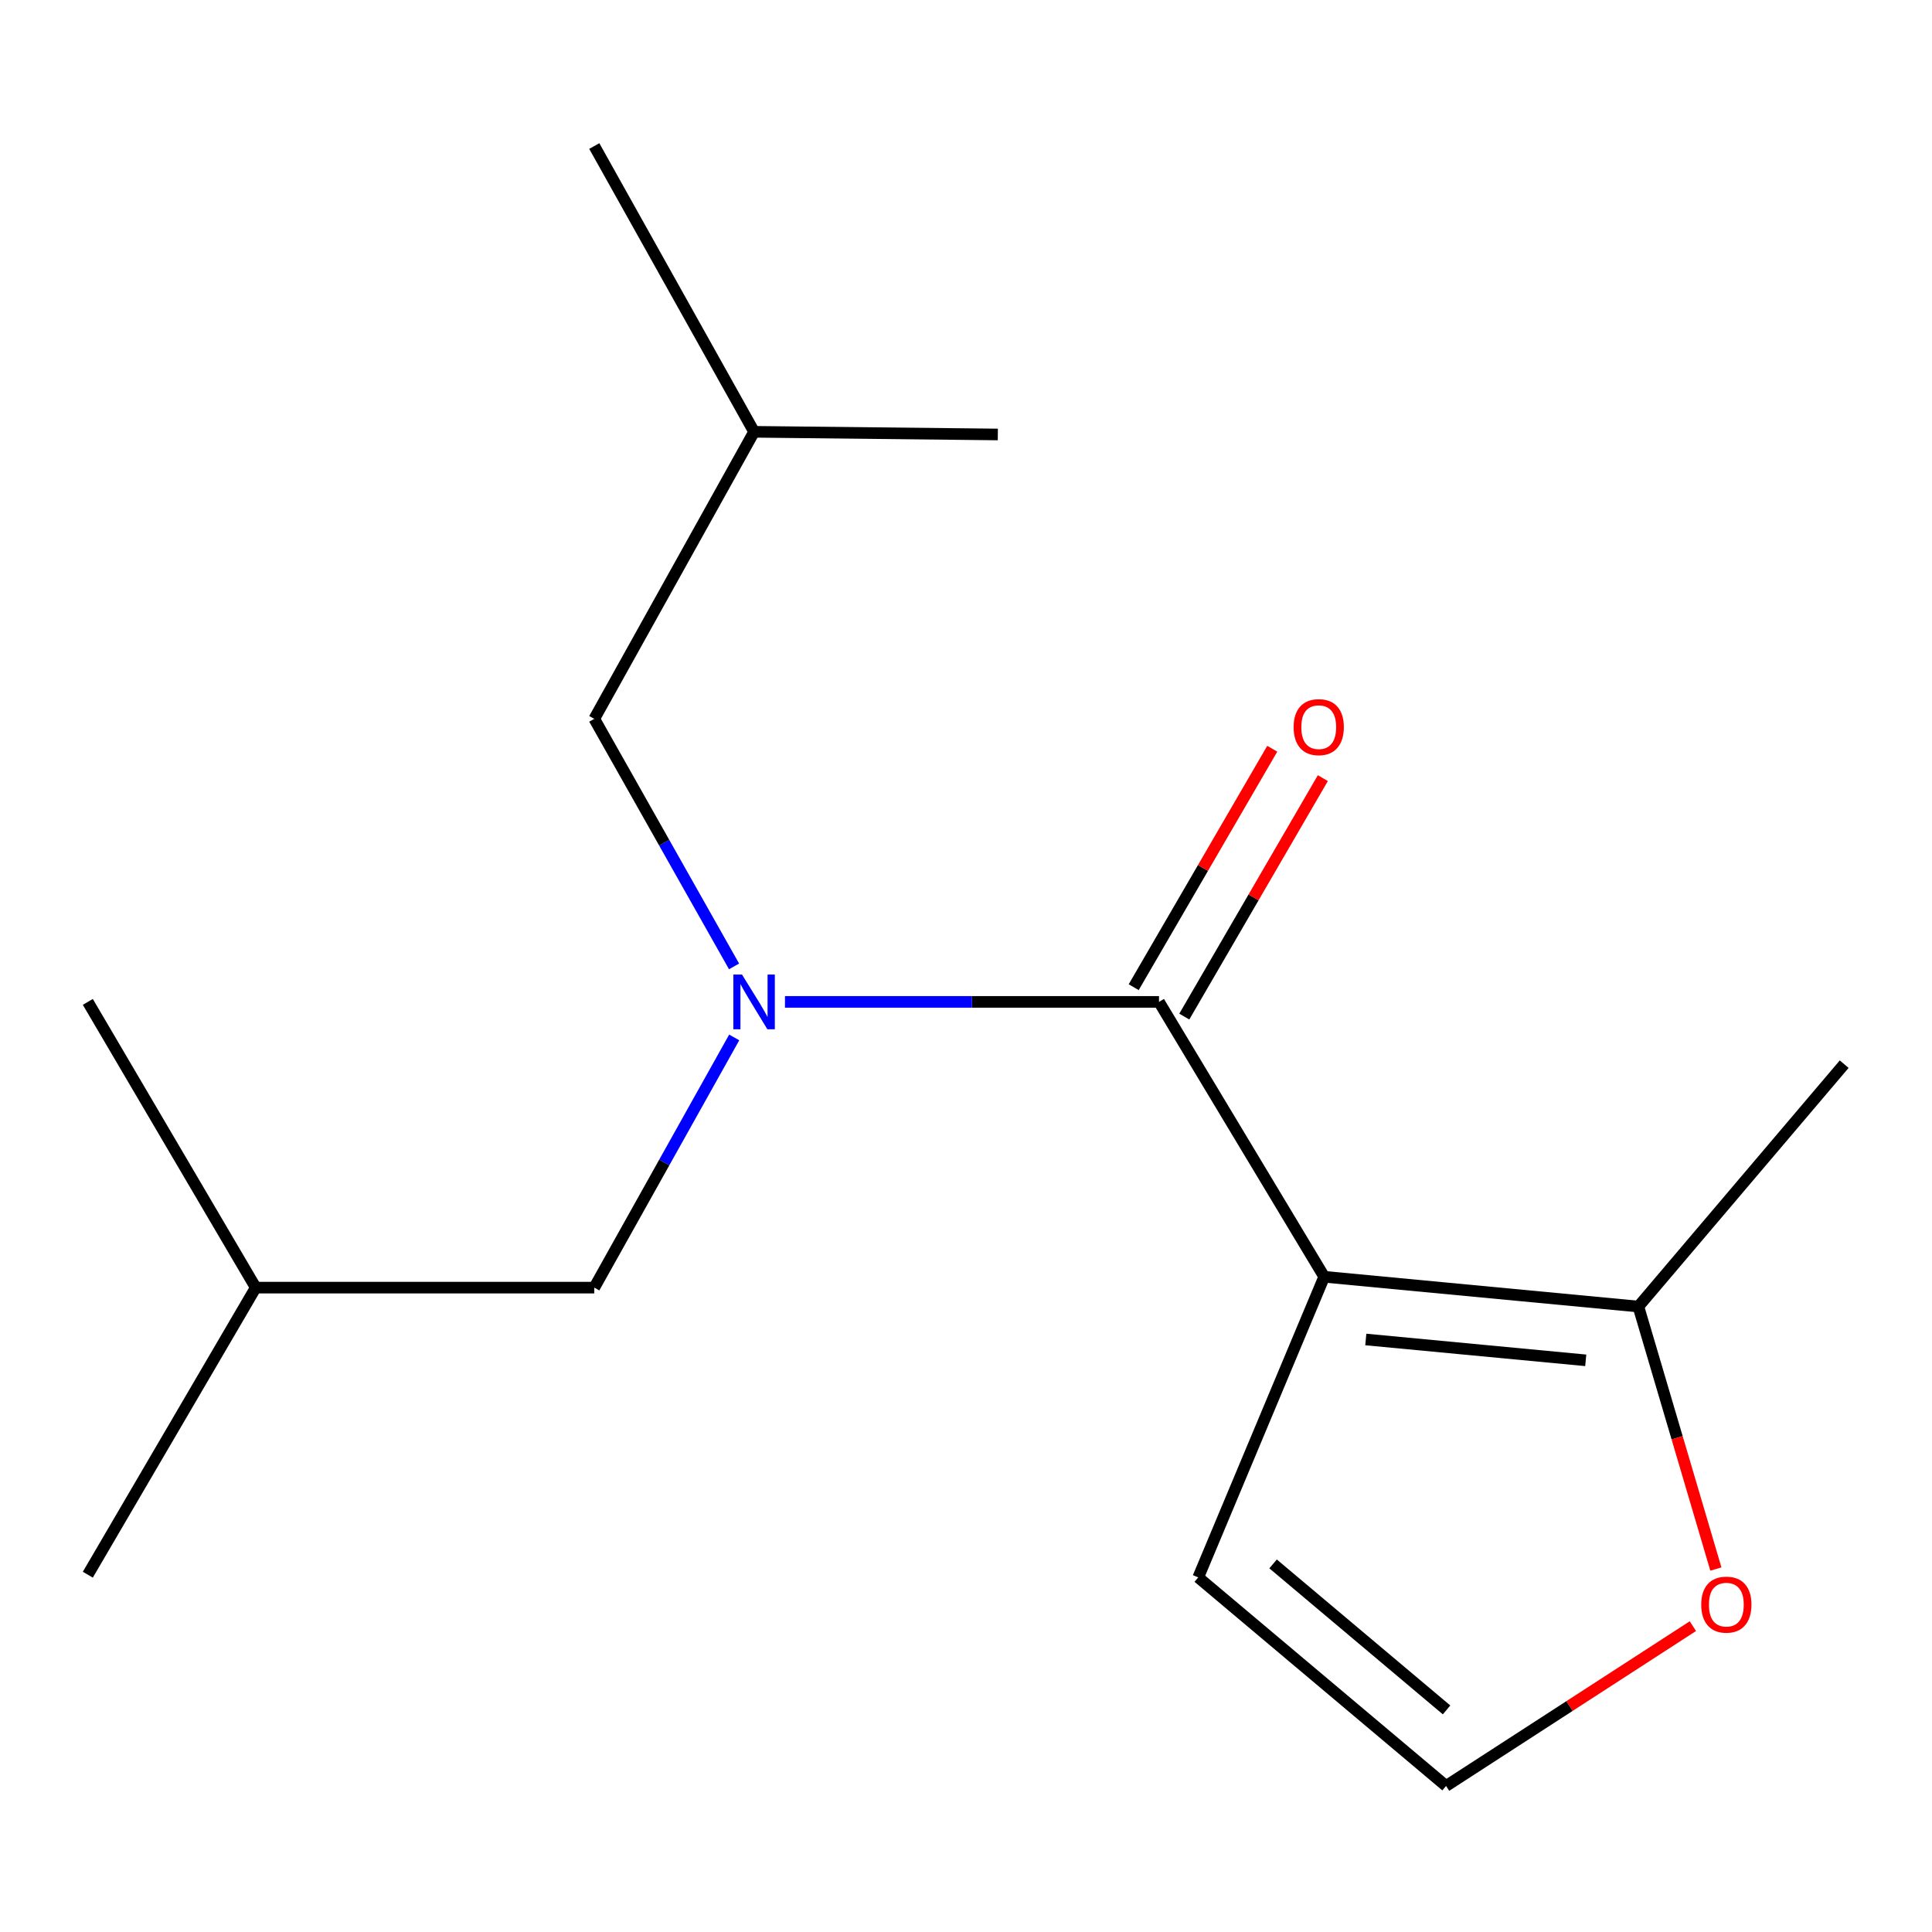 <?xml version='1.0' encoding='iso-8859-1'?>
<svg version='1.1' baseProfile='full'
              xmlns='http://www.w3.org/2000/svg'
                      xmlns:rdkit='http://www.rdkit.org/xml'
                      xmlns:xlink='http://www.w3.org/1999/xlink'
                  xml:space='preserve'
width='1000px' height='1000px' viewBox='0 0 1000 1000'>
<!-- END OF HEADER -->
<rect style='opacity:1.0;fill:#FFFFFF;stroke:none' width='1000' height='1000' x='0' y='0'> </rect>
<path class='bond-0' d='M 685.402,660.853 L 599.894,518.576' style='fill:none;fill-rule:evenodd;stroke:#000000;stroke-width:6px;stroke-linecap:butt;stroke-linejoin:miter;stroke-opacity:1' />
<path class='bond-2' d='M 685.402,660.853 L 848.022,676.266' style='fill:none;fill-rule:evenodd;stroke:#000000;stroke-width:6px;stroke-linecap:butt;stroke-linejoin:miter;stroke-opacity:1' />
<path class='bond-2' d='M 706.937,693.316 L 820.772,704.105' style='fill:none;fill-rule:evenodd;stroke:#000000;stroke-width:6px;stroke-linecap:butt;stroke-linejoin:miter;stroke-opacity:1' />
<path class='bond-3' d='M 685.402,660.853 L 620.203,816.457' style='fill:none;fill-rule:evenodd;stroke:#000000;stroke-width:6px;stroke-linecap:butt;stroke-linejoin:miter;stroke-opacity:1' />
<path class='bond-1' d='M 599.894,518.576 L 503.093,518.576' style='fill:none;fill-rule:evenodd;stroke:#000000;stroke-width:6px;stroke-linecap:butt;stroke-linejoin:miter;stroke-opacity:1' />
<path class='bond-1' d='M 503.093,518.576 L 406.293,518.576' style='fill:none;fill-rule:evenodd;stroke:#0000FF;stroke-width:6px;stroke-linecap:butt;stroke-linejoin:miter;stroke-opacity:1' />
<path class='bond-6' d='M 612.987,526.183 L 648.844,464.473' style='fill:none;fill-rule:evenodd;stroke:#000000;stroke-width:6px;stroke-linecap:butt;stroke-linejoin:miter;stroke-opacity:1' />
<path class='bond-6' d='M 648.844,464.473 L 684.702,402.763' style='fill:none;fill-rule:evenodd;stroke:#FF0000;stroke-width:6px;stroke-linecap:butt;stroke-linejoin:miter;stroke-opacity:1' />
<path class='bond-6' d='M 586.801,510.968 L 622.658,449.257' style='fill:none;fill-rule:evenodd;stroke:#000000;stroke-width:6px;stroke-linecap:butt;stroke-linejoin:miter;stroke-opacity:1' />
<path class='bond-6' d='M 622.658,449.257 L 658.515,387.547' style='fill:none;fill-rule:evenodd;stroke:#FF0000;stroke-width:6px;stroke-linecap:butt;stroke-linejoin:miter;stroke-opacity:1' />
<path class='bond-7' d='M 379.944,500.21 L 343.771,436.142' style='fill:none;fill-rule:evenodd;stroke:#0000FF;stroke-width:6px;stroke-linecap:butt;stroke-linejoin:miter;stroke-opacity:1' />
<path class='bond-7' d='M 343.771,436.142 L 307.598,372.074' style='fill:none;fill-rule:evenodd;stroke:#000000;stroke-width:6px;stroke-linecap:butt;stroke-linejoin:miter;stroke-opacity:1' />
<path class='bond-8' d='M 380.025,536.972 L 343.812,601.723' style='fill:none;fill-rule:evenodd;stroke:#0000FF;stroke-width:6px;stroke-linecap:butt;stroke-linejoin:miter;stroke-opacity:1' />
<path class='bond-8' d='M 343.812,601.723 L 307.598,666.473' style='fill:none;fill-rule:evenodd;stroke:#000000;stroke-width:6px;stroke-linecap:butt;stroke-linejoin:miter;stroke-opacity:1' />
<path class='bond-4' d='M 848.022,676.266 L 868.08,744.199' style='fill:none;fill-rule:evenodd;stroke:#000000;stroke-width:6px;stroke-linecap:butt;stroke-linejoin:miter;stroke-opacity:1' />
<path class='bond-4' d='M 868.08,744.199 L 888.138,812.133' style='fill:none;fill-rule:evenodd;stroke:#FF0000;stroke-width:6px;stroke-linecap:butt;stroke-linejoin:miter;stroke-opacity:1' />
<path class='bond-9' d='M 848.022,676.266 L 954.545,550.814' style='fill:none;fill-rule:evenodd;stroke:#000000;stroke-width:6px;stroke-linecap:butt;stroke-linejoin:miter;stroke-opacity:1' />
<path class='bond-5' d='M 620.203,816.457 L 748.481,924.411' style='fill:none;fill-rule:evenodd;stroke:#000000;stroke-width:6px;stroke-linecap:butt;stroke-linejoin:miter;stroke-opacity:1' />
<path class='bond-5' d='M 658.945,809.478 L 748.741,885.045' style='fill:none;fill-rule:evenodd;stroke:#000000;stroke-width:6px;stroke-linecap:butt;stroke-linejoin:miter;stroke-opacity:1' />
<path class='bond-16' d='M 876.232,841.689 L 812.357,883.05' style='fill:none;fill-rule:evenodd;stroke:#FF0000;stroke-width:6px;stroke-linecap:butt;stroke-linejoin:miter;stroke-opacity:1' />
<path class='bond-16' d='M 812.357,883.05 L 748.481,924.411' style='fill:none;fill-rule:evenodd;stroke:#000000;stroke-width:6px;stroke-linecap:butt;stroke-linejoin:miter;stroke-opacity:1' />
<path class='bond-10' d='M 307.598,372.074 L 390.313,223.504' style='fill:none;fill-rule:evenodd;stroke:#000000;stroke-width:6px;stroke-linecap:butt;stroke-linejoin:miter;stroke-opacity:1' />
<path class='bond-11' d='M 307.598,666.473 L 132.359,666.473' style='fill:none;fill-rule:evenodd;stroke:#000000;stroke-width:6px;stroke-linecap:butt;stroke-linejoin:miter;stroke-opacity:1' />
<path class='bond-13' d='M 390.313,223.504 L 516.472,224.883' style='fill:none;fill-rule:evenodd;stroke:#000000;stroke-width:6px;stroke-linecap:butt;stroke-linejoin:miter;stroke-opacity:1' />
<path class='bond-14' d='M 390.313,223.504 L 307.598,75.589' style='fill:none;fill-rule:evenodd;stroke:#000000;stroke-width:6px;stroke-linecap:butt;stroke-linejoin:miter;stroke-opacity:1' />
<path class='bond-12' d='M 132.359,666.473 L 45.455,815.061' style='fill:none;fill-rule:evenodd;stroke:#000000;stroke-width:6px;stroke-linecap:butt;stroke-linejoin:miter;stroke-opacity:1' />
<path class='bond-15' d='M 132.359,666.473 L 45.455,518.576' style='fill:none;fill-rule:evenodd;stroke:#000000;stroke-width:6px;stroke-linecap:butt;stroke-linejoin:miter;stroke-opacity:1' />
<path  class='atom-2' d='M 384.053 504.416
L 393.333 519.416
Q 394.253 520.896, 395.733 523.576
Q 397.213 526.256, 397.293 526.416
L 397.293 504.416
L 401.053 504.416
L 401.053 532.736
L 397.173 532.736
L 387.213 516.336
Q 386.053 514.416, 384.813 512.216
Q 383.613 510.016, 383.253 509.336
L 383.253 532.736
L 379.573 532.736
L 379.573 504.416
L 384.053 504.416
' fill='#0000FF'/>
<path  class='atom-5' d='M 880.552 830.553
Q 880.552 823.753, 883.912 819.953
Q 887.272 816.153, 893.552 816.153
Q 899.832 816.153, 903.192 819.953
Q 906.552 823.753, 906.552 830.553
Q 906.552 837.433, 903.152 841.353
Q 899.752 845.233, 893.552 845.233
Q 887.312 845.233, 883.912 841.353
Q 880.552 837.473, 880.552 830.553
M 893.552 842.033
Q 897.872 842.033, 900.192 839.153
Q 902.552 836.233, 902.552 830.553
Q 902.552 824.993, 900.192 822.193
Q 897.872 819.353, 893.552 819.353
Q 889.232 819.353, 886.872 822.153
Q 884.552 824.953, 884.552 830.553
Q 884.552 836.273, 886.872 839.153
Q 889.232 842.033, 893.552 842.033
' fill='#FF0000'/>
<path  class='atom-7' d='M 669.575 376.361
Q 669.575 369.561, 672.935 365.761
Q 676.295 361.961, 682.575 361.961
Q 688.855 361.961, 692.215 365.761
Q 695.575 369.561, 695.575 376.361
Q 695.575 383.241, 692.175 387.161
Q 688.775 391.041, 682.575 391.041
Q 676.335 391.041, 672.935 387.161
Q 669.575 383.281, 669.575 376.361
M 682.575 387.841
Q 686.895 387.841, 689.215 384.961
Q 691.575 382.041, 691.575 376.361
Q 691.575 370.801, 689.215 368.001
Q 686.895 365.161, 682.575 365.161
Q 678.255 365.161, 675.895 367.961
Q 673.575 370.761, 673.575 376.361
Q 673.575 382.081, 675.895 384.961
Q 678.255 387.841, 682.575 387.841
' fill='#FF0000'/>
</svg>
